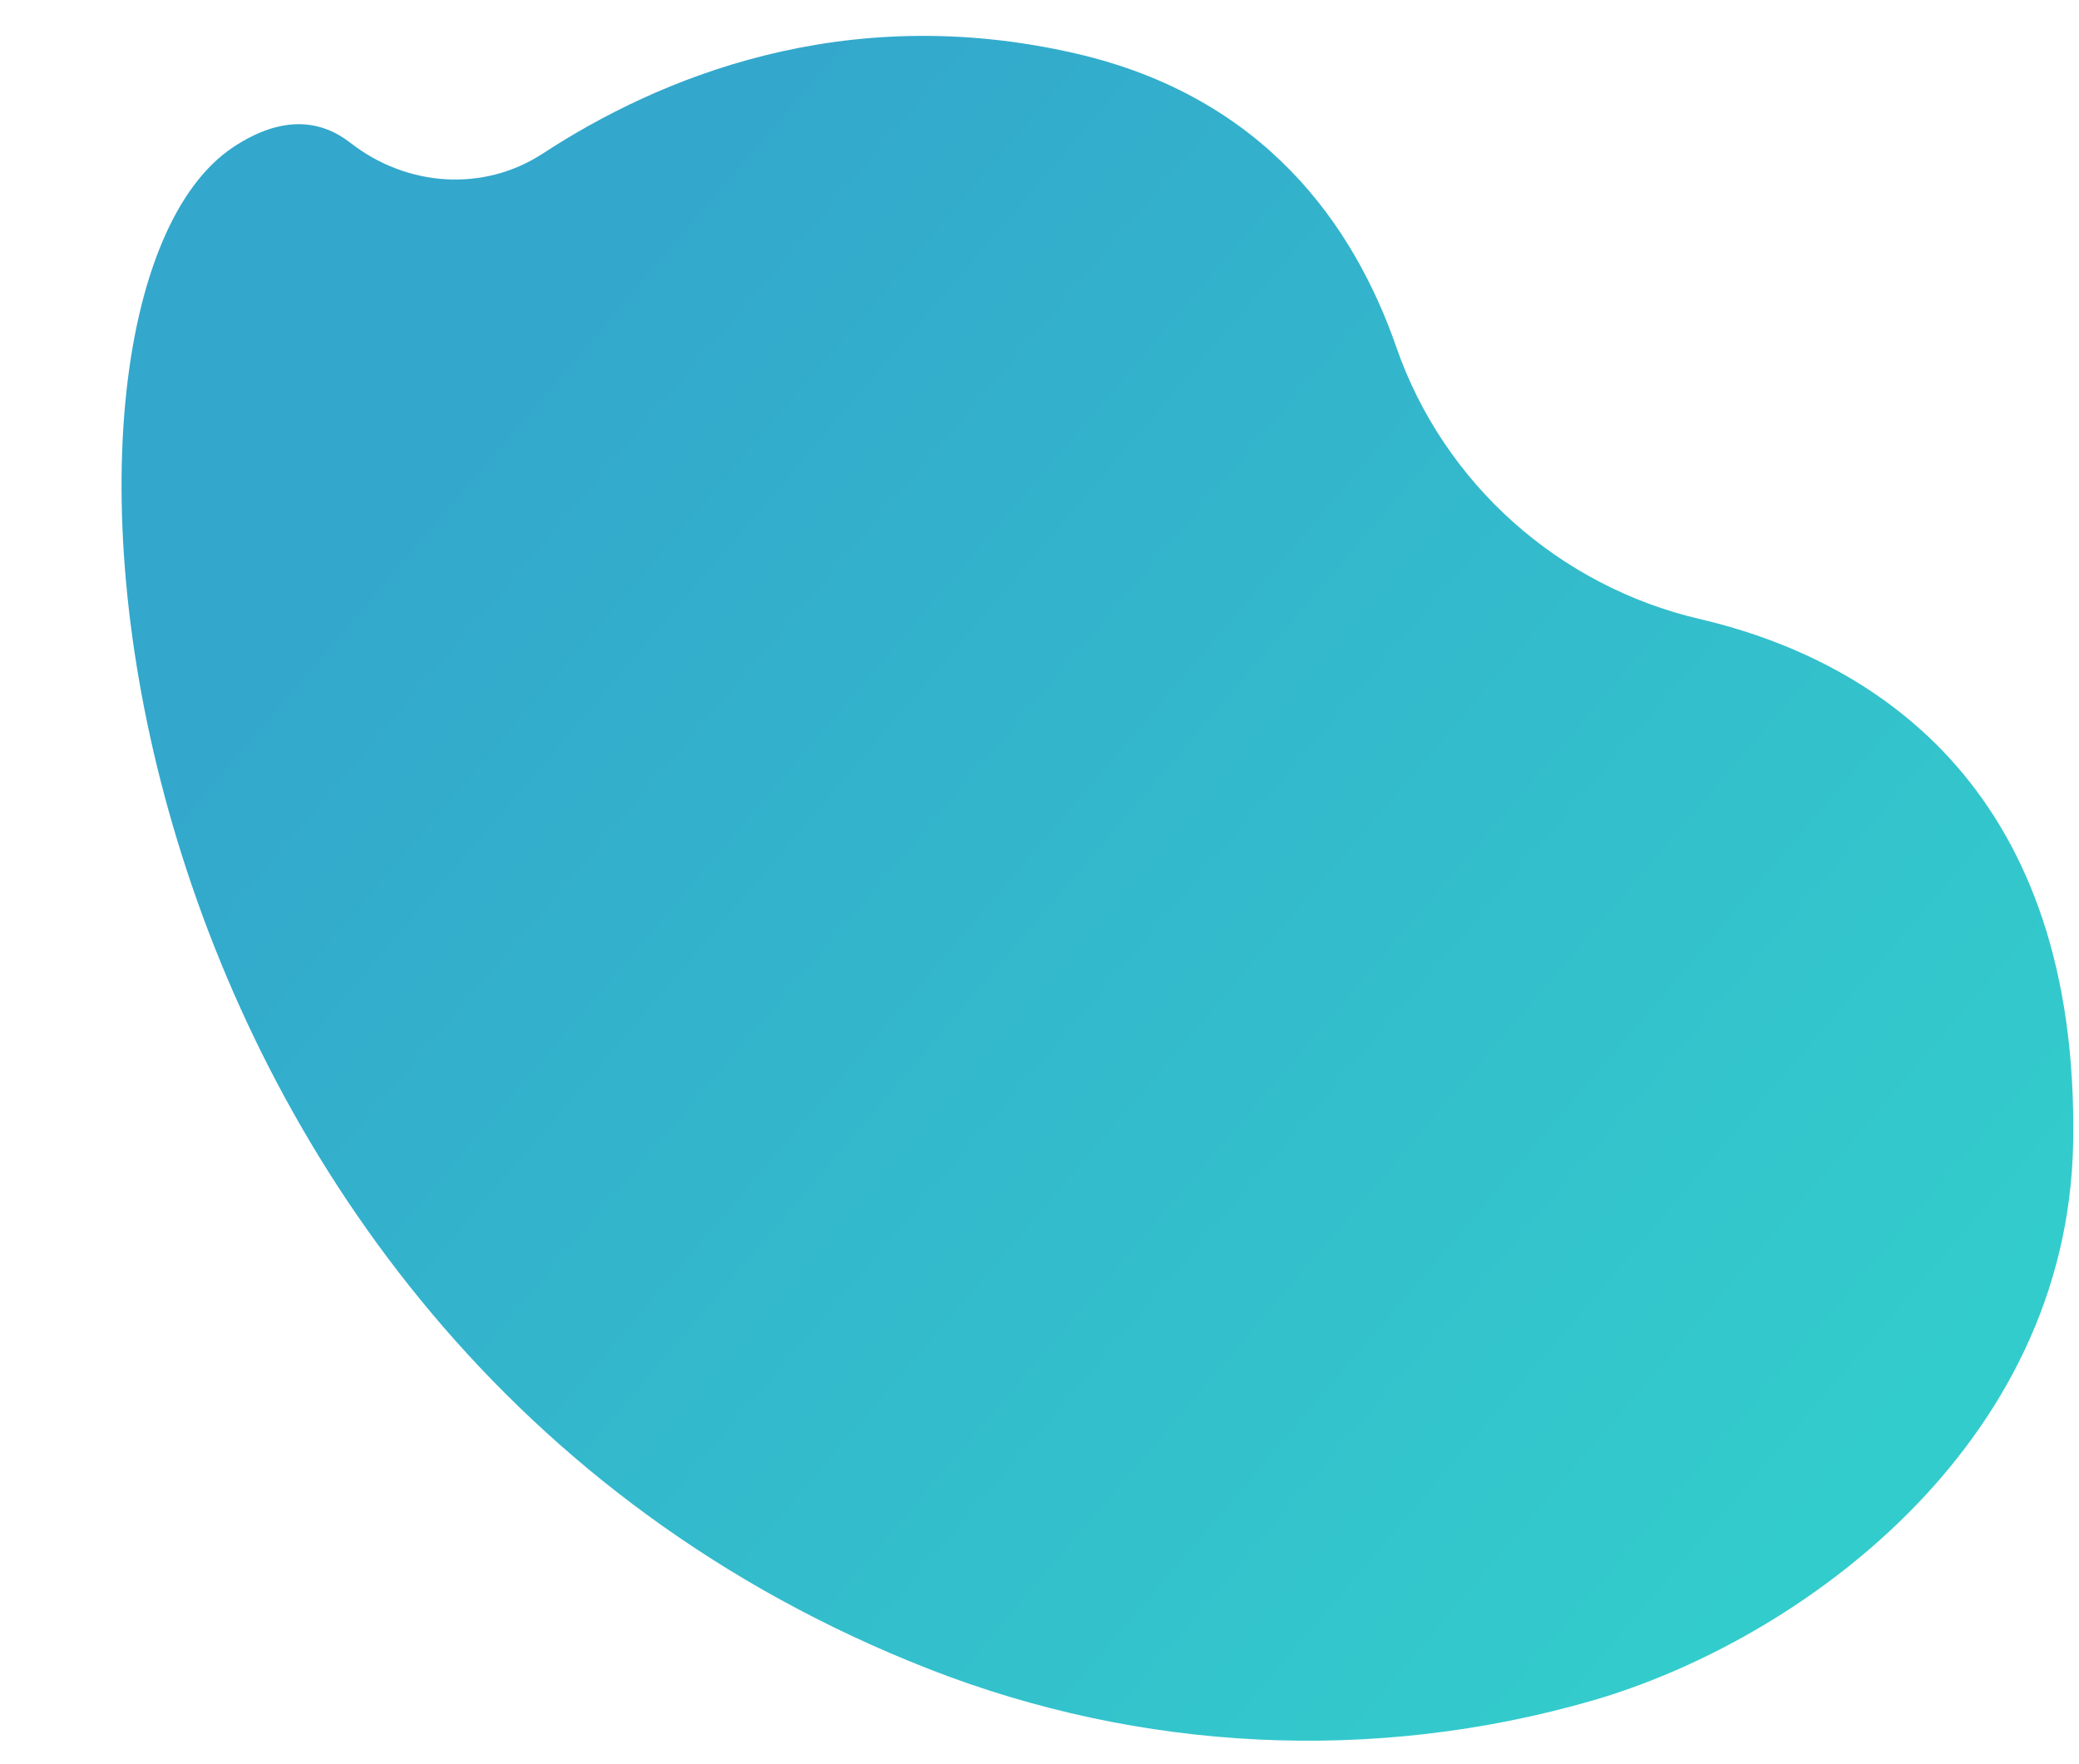 <?xml version="1.0" encoding="UTF-8" standalone="no"?><svg xmlns="http://www.w3.org/2000/svg" xmlns:xlink="http://www.w3.org/1999/xlink" fill="#000000" height="417.9" preserveAspectRatio="xMidYMid meet" version="1" viewBox="-28.8 -8.5 492.6 417.9" width="492.6" zoomAndPan="magnify"><linearGradient gradientTransform="translate(-.05 .192)" gradientUnits="userSpaceOnUse" id="a" x1="77.181" x2="427.685" xlink:actuate="onLoad" xlink:show="other" xlink:type="simple" y1="85.892" y2="384.827"><stop offset="0" stop-color="#33a7cc"/><stop offset="0.908" stop-color="#33cccc"/></linearGradient><path d="M191.33,386.93c50.14,19.62,105.49,22.41,157.21,7.45c48.32-13.97,112.68-59.78,113.88-132.33 c1.35-82.11-45.28-113.79-88.48-123.89c-33.35-7.79-60.66-32.09-71.9-64.44c-10.1-29.05-31.41-59.27-75.92-69.54 c-55.13-12.71-99.2,5.98-126.29,23.69c-14.11,9.22-32.27,7.86-45.56-2.5c-6.69-5.22-15.78-6.94-27.73,0.94 C-28.79,62.78-8.3,308.81,191.33,386.93z" fill="url(#a)"/></svg>